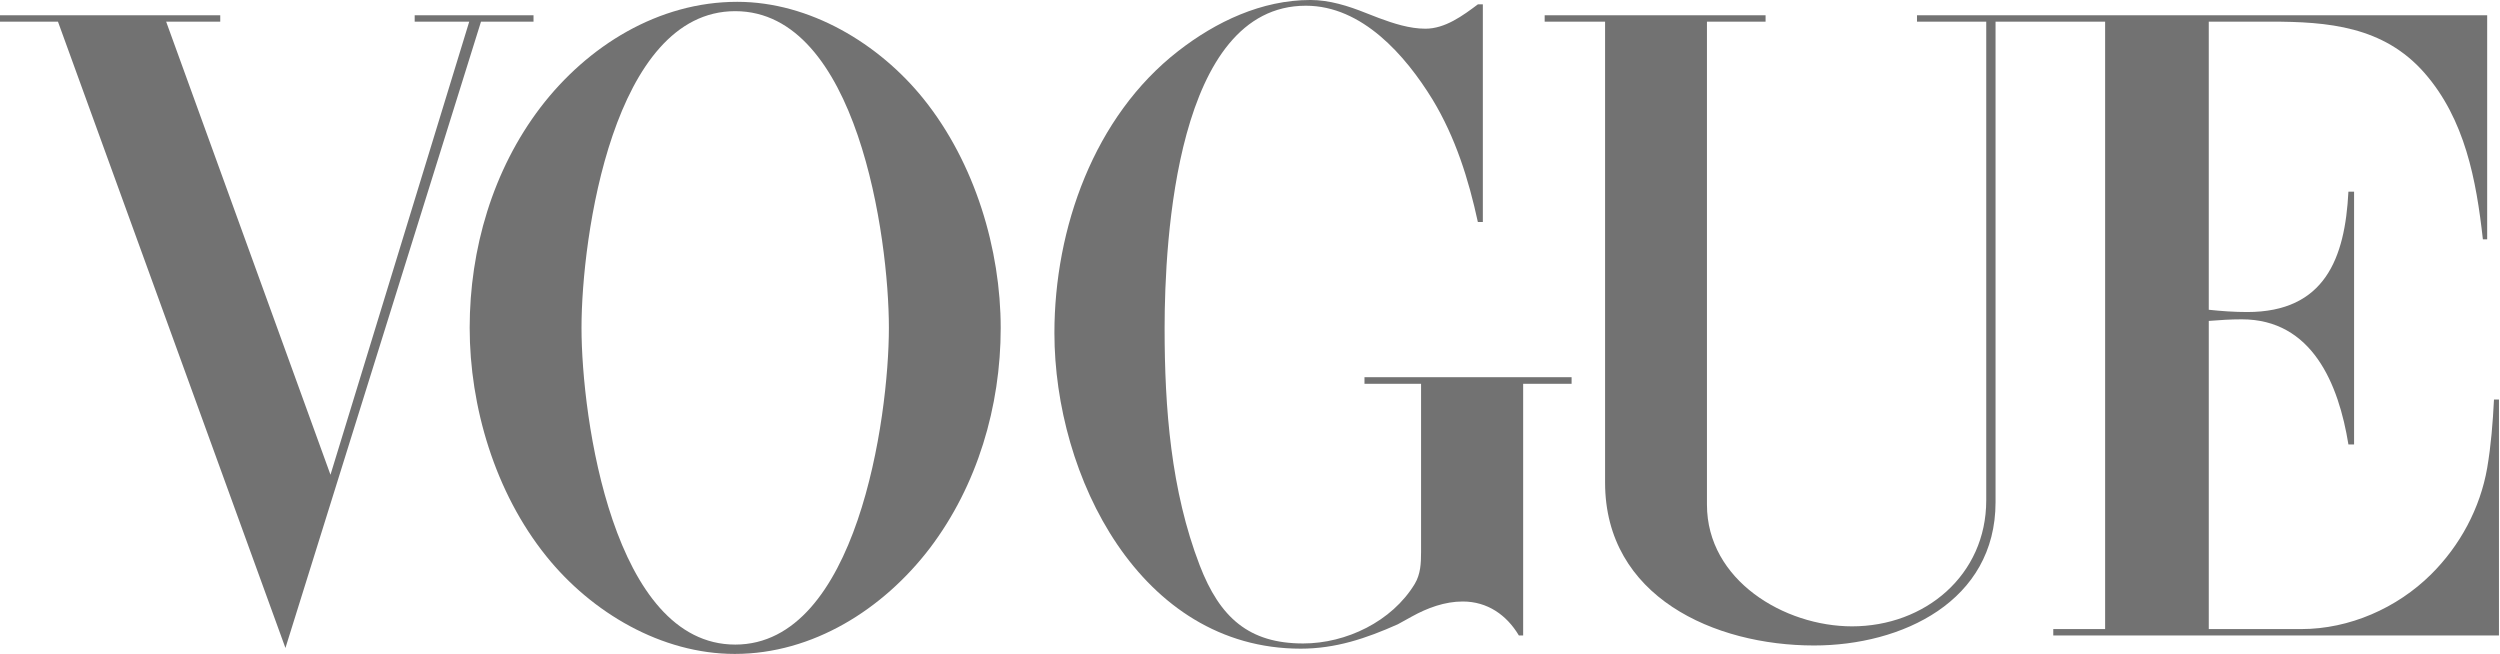 <svg xmlns="http://www.w3.org/2000/svg" fill="none" viewBox="0 0 864 226" height="226" width="864">
<g clip-path="url(#clip0_5_8)">
<path fill="#727272" d="M0 5.279H76.117V7.48H57.421L114.215 164.079L162.168 7.48H143.315V5.279H184.385V7.48H166.233L98.647 223.943L20.031 7.48H0V5.279Z" clip-rule="evenodd" fill-rule="evenodd"></path>
<path fill="#727272" d="M512.471 1.498V76.726H510.748C507.542 61.917 503.004 47.502 495.106 34.427C485.72 19.145 470.778 1.978 451.299 1.978C406.552 1.978 402.488 82.718 402.488 113.519C402.488 141.094 404.677 169.526 414.611 195.363C421.572 213.484 431.663 222.38 450.363 222.38C465.223 222.38 481.029 214.817 488.927 201.815C490.963 198.428 491.119 194.65 491.119 190.794V132.651H471.565V130.371H543.144V132.651H526.402V219.616H524.925C520.696 212.527 514.044 207.879 505.523 207.879C499.338 207.879 493.315 210.086 487.927 213.079L483.076 215.756C472.12 220.641 461.635 224.179 449.512 224.179C393.974 224.179 364.404 164.548 364.404 115.085C364.404 78.926 378.097 40.248 407.197 17.64C420.259 7.476 436.062 -0.004 452.879 -0.004C459.453 -0.004 465.942 2.042 472.046 4.487L476.509 6.221C481.595 8.114 487.151 9.92 492.618 9.92C499.427 9.92 505.531 5.429 510.77 1.494H512.478L512.471 1.498Z" clip-rule="evenodd" fill-rule="evenodd"></path>
<path fill="#727272" d="M533.833 5.279H610.182V7.483H589.923V174.404C589.923 200.549 616.674 216.466 640.058 216.466C665.25 216.466 686.445 198.825 686.445 172.906V7.479H662.513V5.275H859.569V82.707H858.081C855.811 62.228 851.895 41.194 837.893 25.202C823.738 9.053 804.49 7.479 784.701 7.479H763.349V107.053C767.72 107.523 772.183 107.838 776.65 107.838C803.479 107.838 810.441 89.248 811.612 66.246H813.57V153.602H811.612C808.245 132.733 799.098 110.358 774.767 110.358C770.938 110.358 767.183 110.594 763.353 110.91V217.408H795.343C811.933 217.408 828.433 210.162 840.171 198.506C850.18 188.582 857.149 175.666 859.573 161.72C860.897 153.921 861.53 145.969 861.918 138.087H863.641V219.616H709.612V217.408H727.529V7.479H689.663V173.537C689.663 207.875 657.274 223.078 626.928 223.078C592.589 223.078 554.715 206.302 554.715 166.756V7.479H533.837V5.282H533.833V5.279Z" clip-rule="evenodd" fill-rule="evenodd"></path>
<path fill="#727272" d="M319.248 34.266C303.837 15.052 279.823 0.63 254.787 0.63C227.559 0.63 203.076 15.834 186.803 37.101C170.299 58.763 162.319 86.098 162.319 113.276C162.319 140.453 171.007 170.154 188.839 192.278C204.489 211.746 228.659 225.996 253.926 225.996C280.912 225.996 305.243 210.549 321.355 189.446C337.785 167.785 345.843 140.449 345.843 113.358C345.843 86.266 337.002 56.401 319.245 34.266H319.248ZM254.086 222.767C211.999 222.767 200.969 144.625 200.969 113.276C200.969 81.926 211.924 3.86 254.086 3.86C296.249 3.86 307.2 82.002 307.2 113.279C307.2 144.557 296.092 222.767 254.086 222.77V222.767Z"></path>
</g>
<defs>
<clipPath id="clip0_5_8">
<rect fill="white" height="226" width="863.643"></rect>
</clipPath>
</defs>
</svg>
